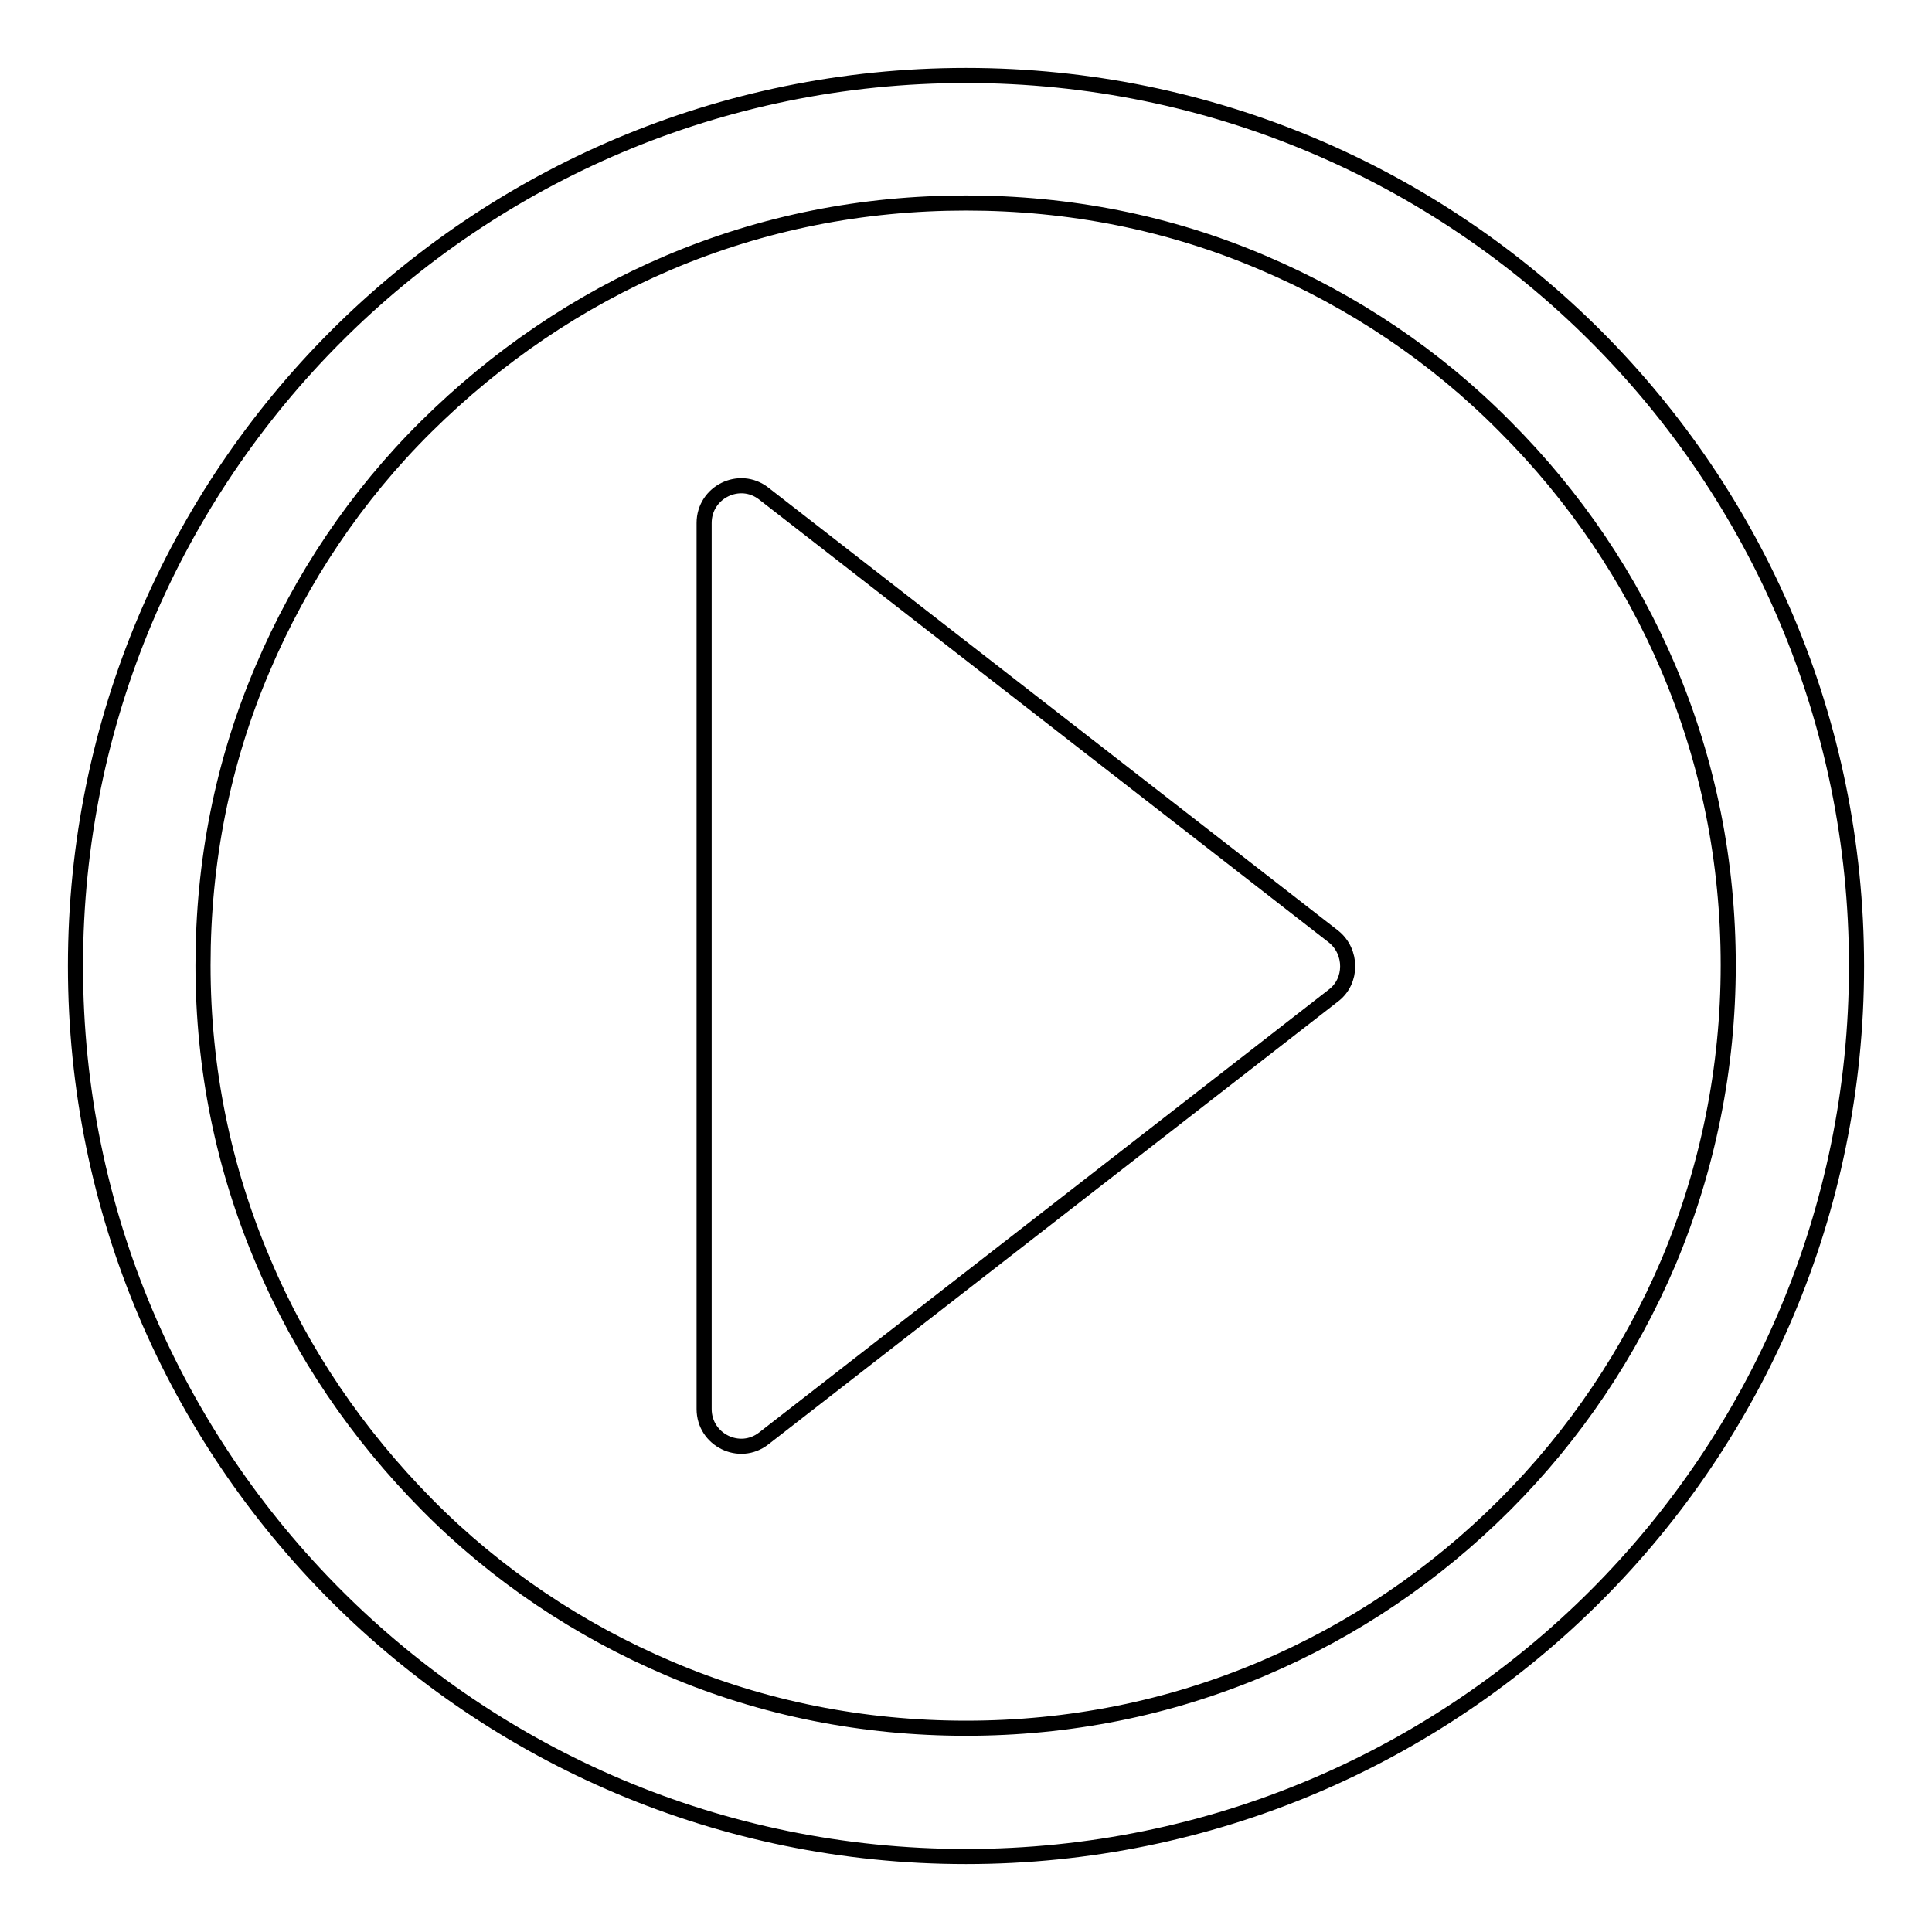 <?xml version="1.0" encoding="utf-8"?>
<!-- Svg Vector Icons : http://www.onlinewebfonts.com/icon -->
<!DOCTYPE svg PUBLIC "-//W3C//DTD SVG 1.1//EN" "http://www.w3.org/Graphics/SVG/1.1/DTD/svg11.dtd">
<svg version="1.1" xmlns="http://www.w3.org/2000/svg" xmlns:xlink="http://www.w3.org/1999/xlink" x="0px" y="0px" viewBox="0 0 256 256" enable-background="new 0 0 256 256" xml:space="preserve">
<g><g><path stroke-width="2" fill-opacity="0" stroke="#000000"  d="M128,26.9c13.7,0,26.9,2.6,39.3,7.9c12,5.1,22.9,12.4,32.1,21.7c9.3,9.3,16.6,20.1,21.7,32.1c5.3,12.5,7.9,25.7,7.9,39.3c0,13.6-2.7,26.9-7.9,39.3c-5.1,12-12.4,22.9-21.7,32.2c-9.3,9.3-20.1,16.6-32.1,21.7c-12.5,5.3-25.7,7.9-39.3,7.9c-13.6,0-26.9-2.6-39.3-7.9c-12-5.1-22.9-12.4-32.1-21.7s-16.6-20.1-21.7-32.2c-5.3-12.4-8-25.6-8-39.3c0-13.7,2.6-26.9,7.9-39.3c5.1-12,12.4-22.9,21.7-32.1s20.1-16.6,32.1-21.7C101.1,29.5,114.3,26.9,128,26.9 M128,10C62.8,10,10,62.8,10,128c0,65.2,52.8,118,118,118c65.2,0,118-52.8,118-118C246,62.8,193.2,10,128,10L128,10z"/><path stroke-width="2" fill-opacity="0" stroke="#000000"  d="M176.7,131.9l-75.5,58.7c-3.2,2.5-7.9,0.2-7.9-3.9V69.3c0-4.1,4.7-6.4,7.9-3.9l75.5,58.7C179.2,126.1,179.2,130,176.7,131.9z"/></g></g>
</svg>